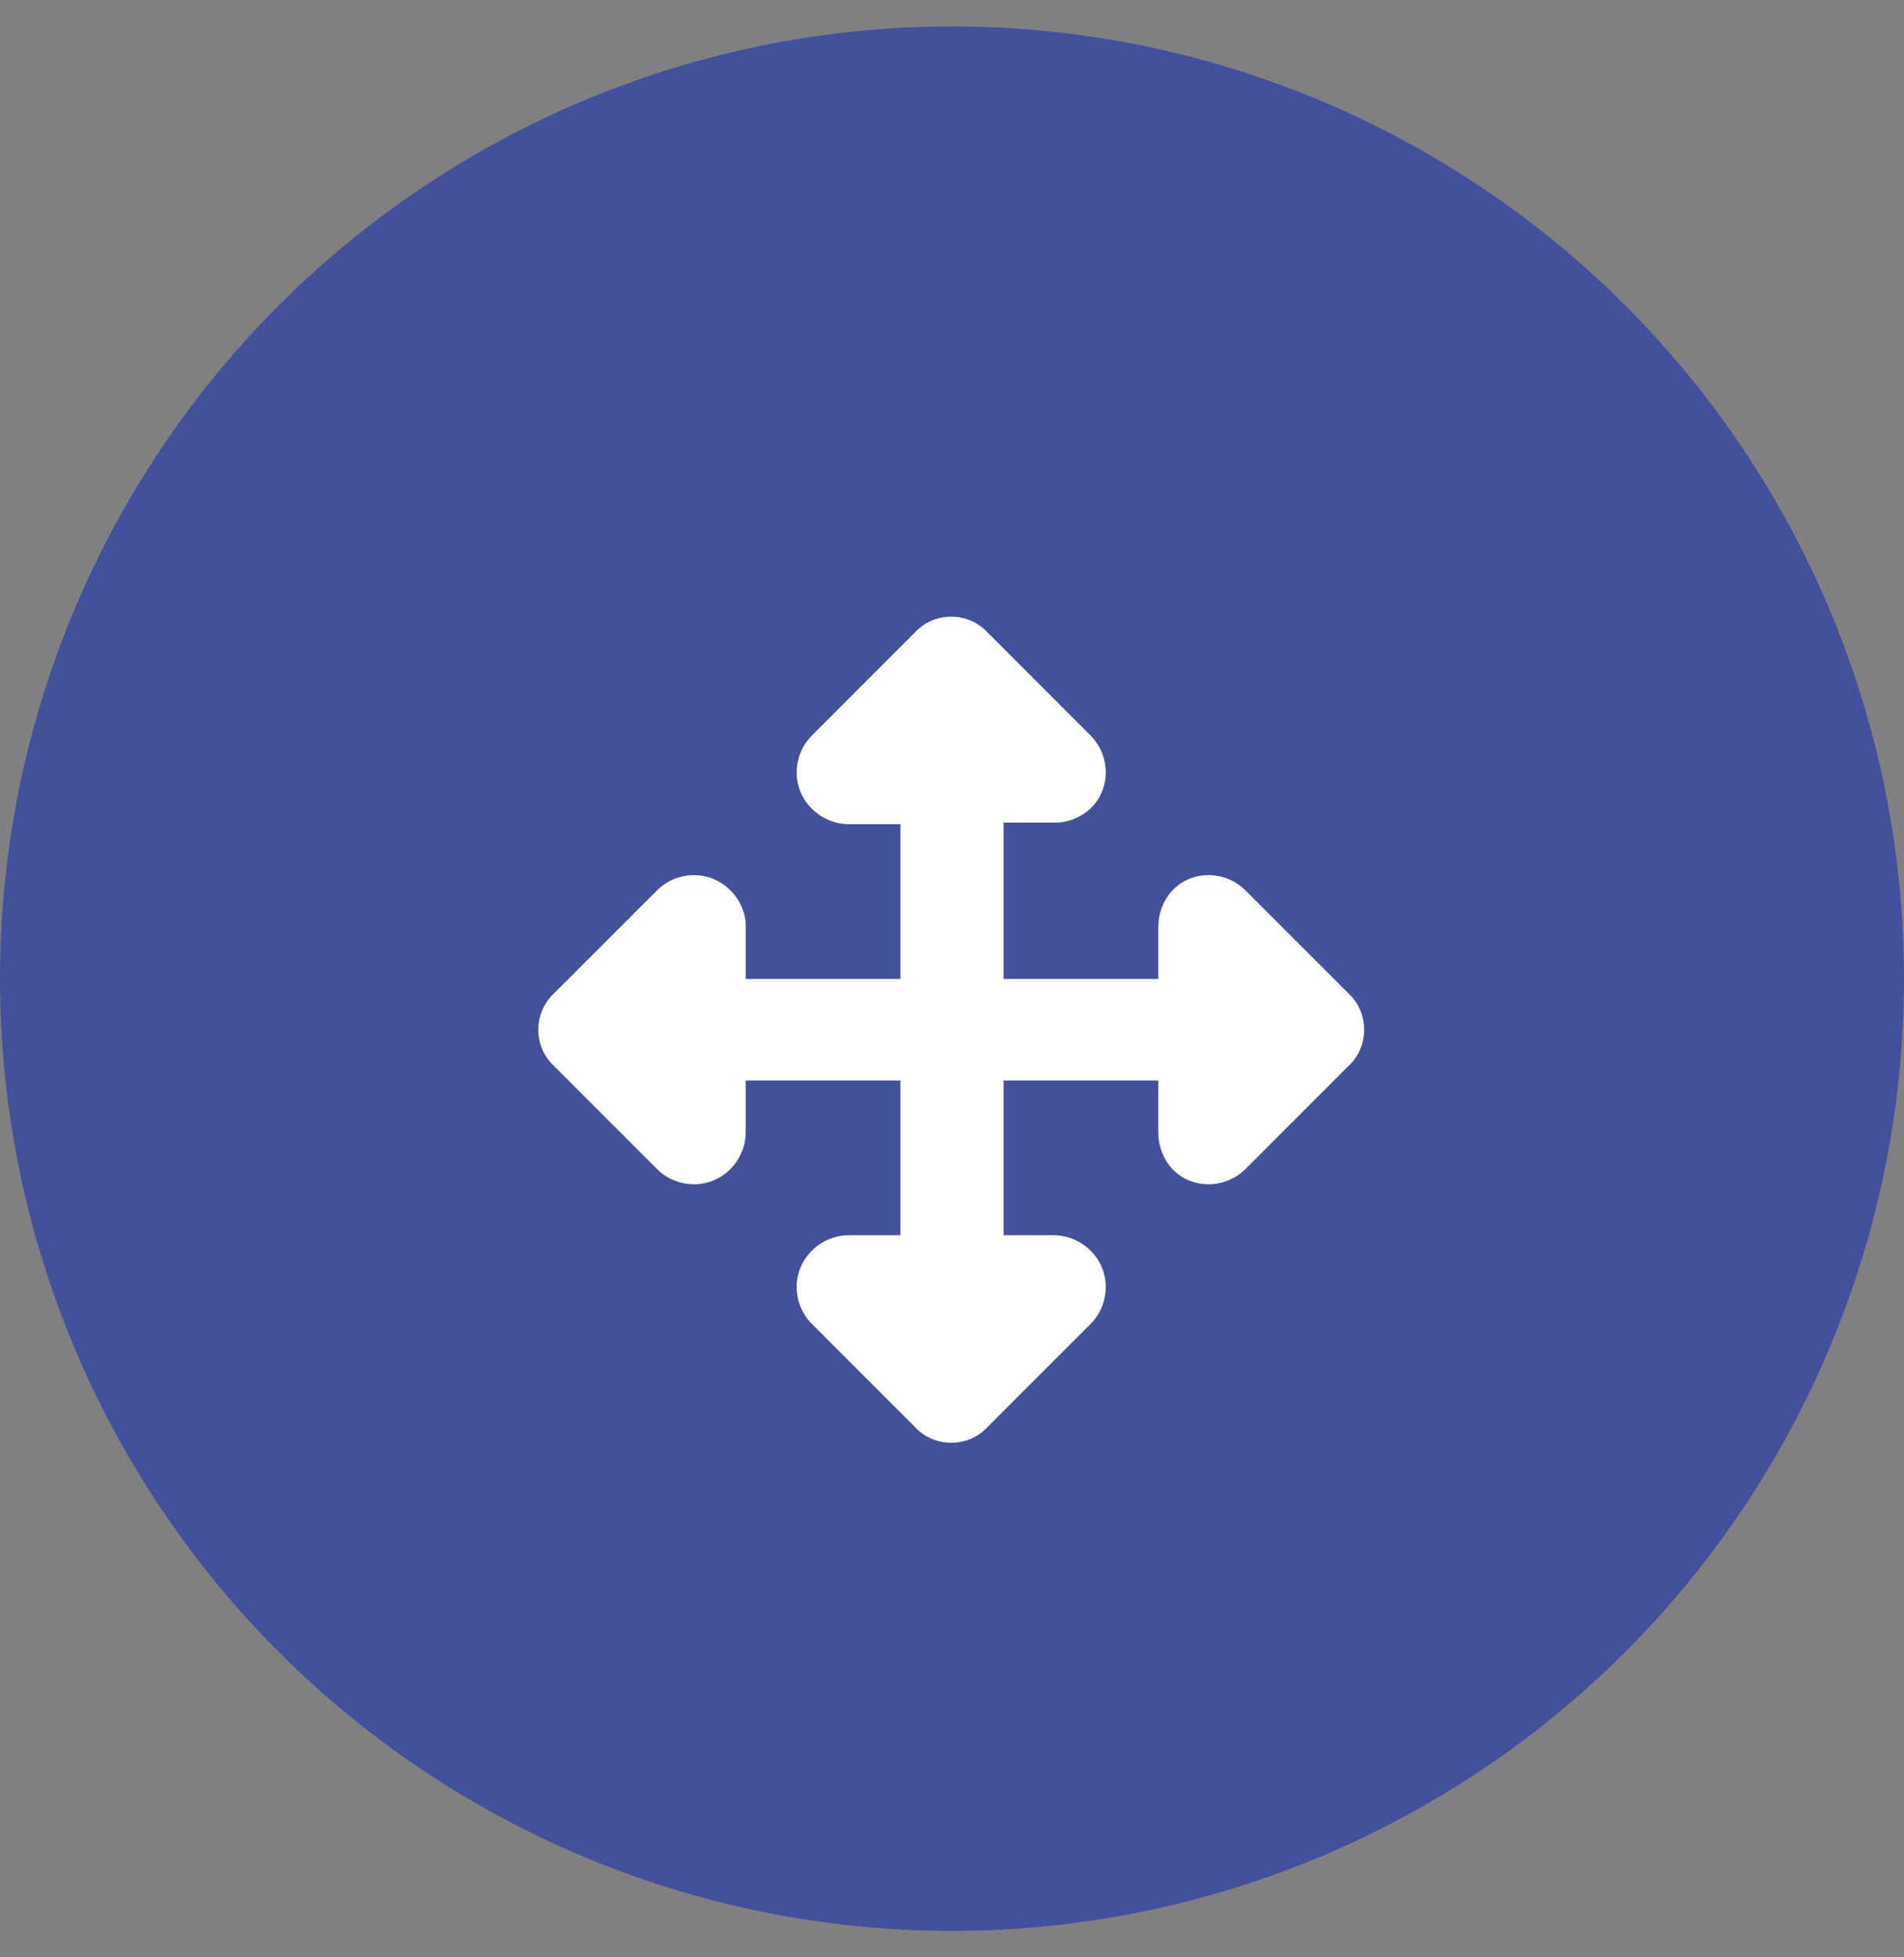 <svg width="36" height="37" viewBox="0 0 36 37" fill="none" xmlns="http://www.w3.org/2000/svg">
<rect x="0" y="0" width="36" height="37" fill="#808080" stroke="none"/>
<circle cx="18" cy="18.5" r="18" fill="#43509B"/>
<path d="M18.671 11.954L20.621 13.905C20.895 14.179 20.986 14.605 20.834 14.971C20.682 15.336 20.316 15.55 19.95 15.55H18.975V18.505H21.9V17.53C21.9 17.134 22.114 16.769 22.479 16.616C22.845 16.464 23.271 16.555 23.546 16.829L25.496 18.779C25.892 19.145 25.892 19.785 25.496 20.151L23.546 22.101C23.271 22.375 22.845 22.466 22.479 22.314C22.114 22.162 21.9 21.796 21.9 21.4V20.425H18.975V23.35H19.92C20.316 23.35 20.682 23.594 20.834 23.959C20.986 24.325 20.895 24.751 20.621 25.026L18.671 26.976C18.305 27.372 17.665 27.372 17.3 26.976L15.35 25.026C15.075 24.751 14.984 24.325 15.136 23.959C15.289 23.594 15.654 23.35 16.05 23.35H17.025V20.425H14.1V21.4C14.1 21.796 13.857 22.162 13.491 22.314C13.125 22.466 12.699 22.375 12.425 22.101L10.475 20.151C10.079 19.785 10.079 19.145 10.475 18.779L12.425 16.829C12.699 16.555 13.125 16.464 13.491 16.616C13.857 16.769 14.1 17.134 14.1 17.5V18.505H17.025V15.58H16.05C15.654 15.58 15.289 15.336 15.136 14.971C14.984 14.605 15.075 14.179 15.35 13.905L17.3 11.954C17.665 11.558 18.305 11.558 18.671 11.954Z" fill="white"/>
</svg>
